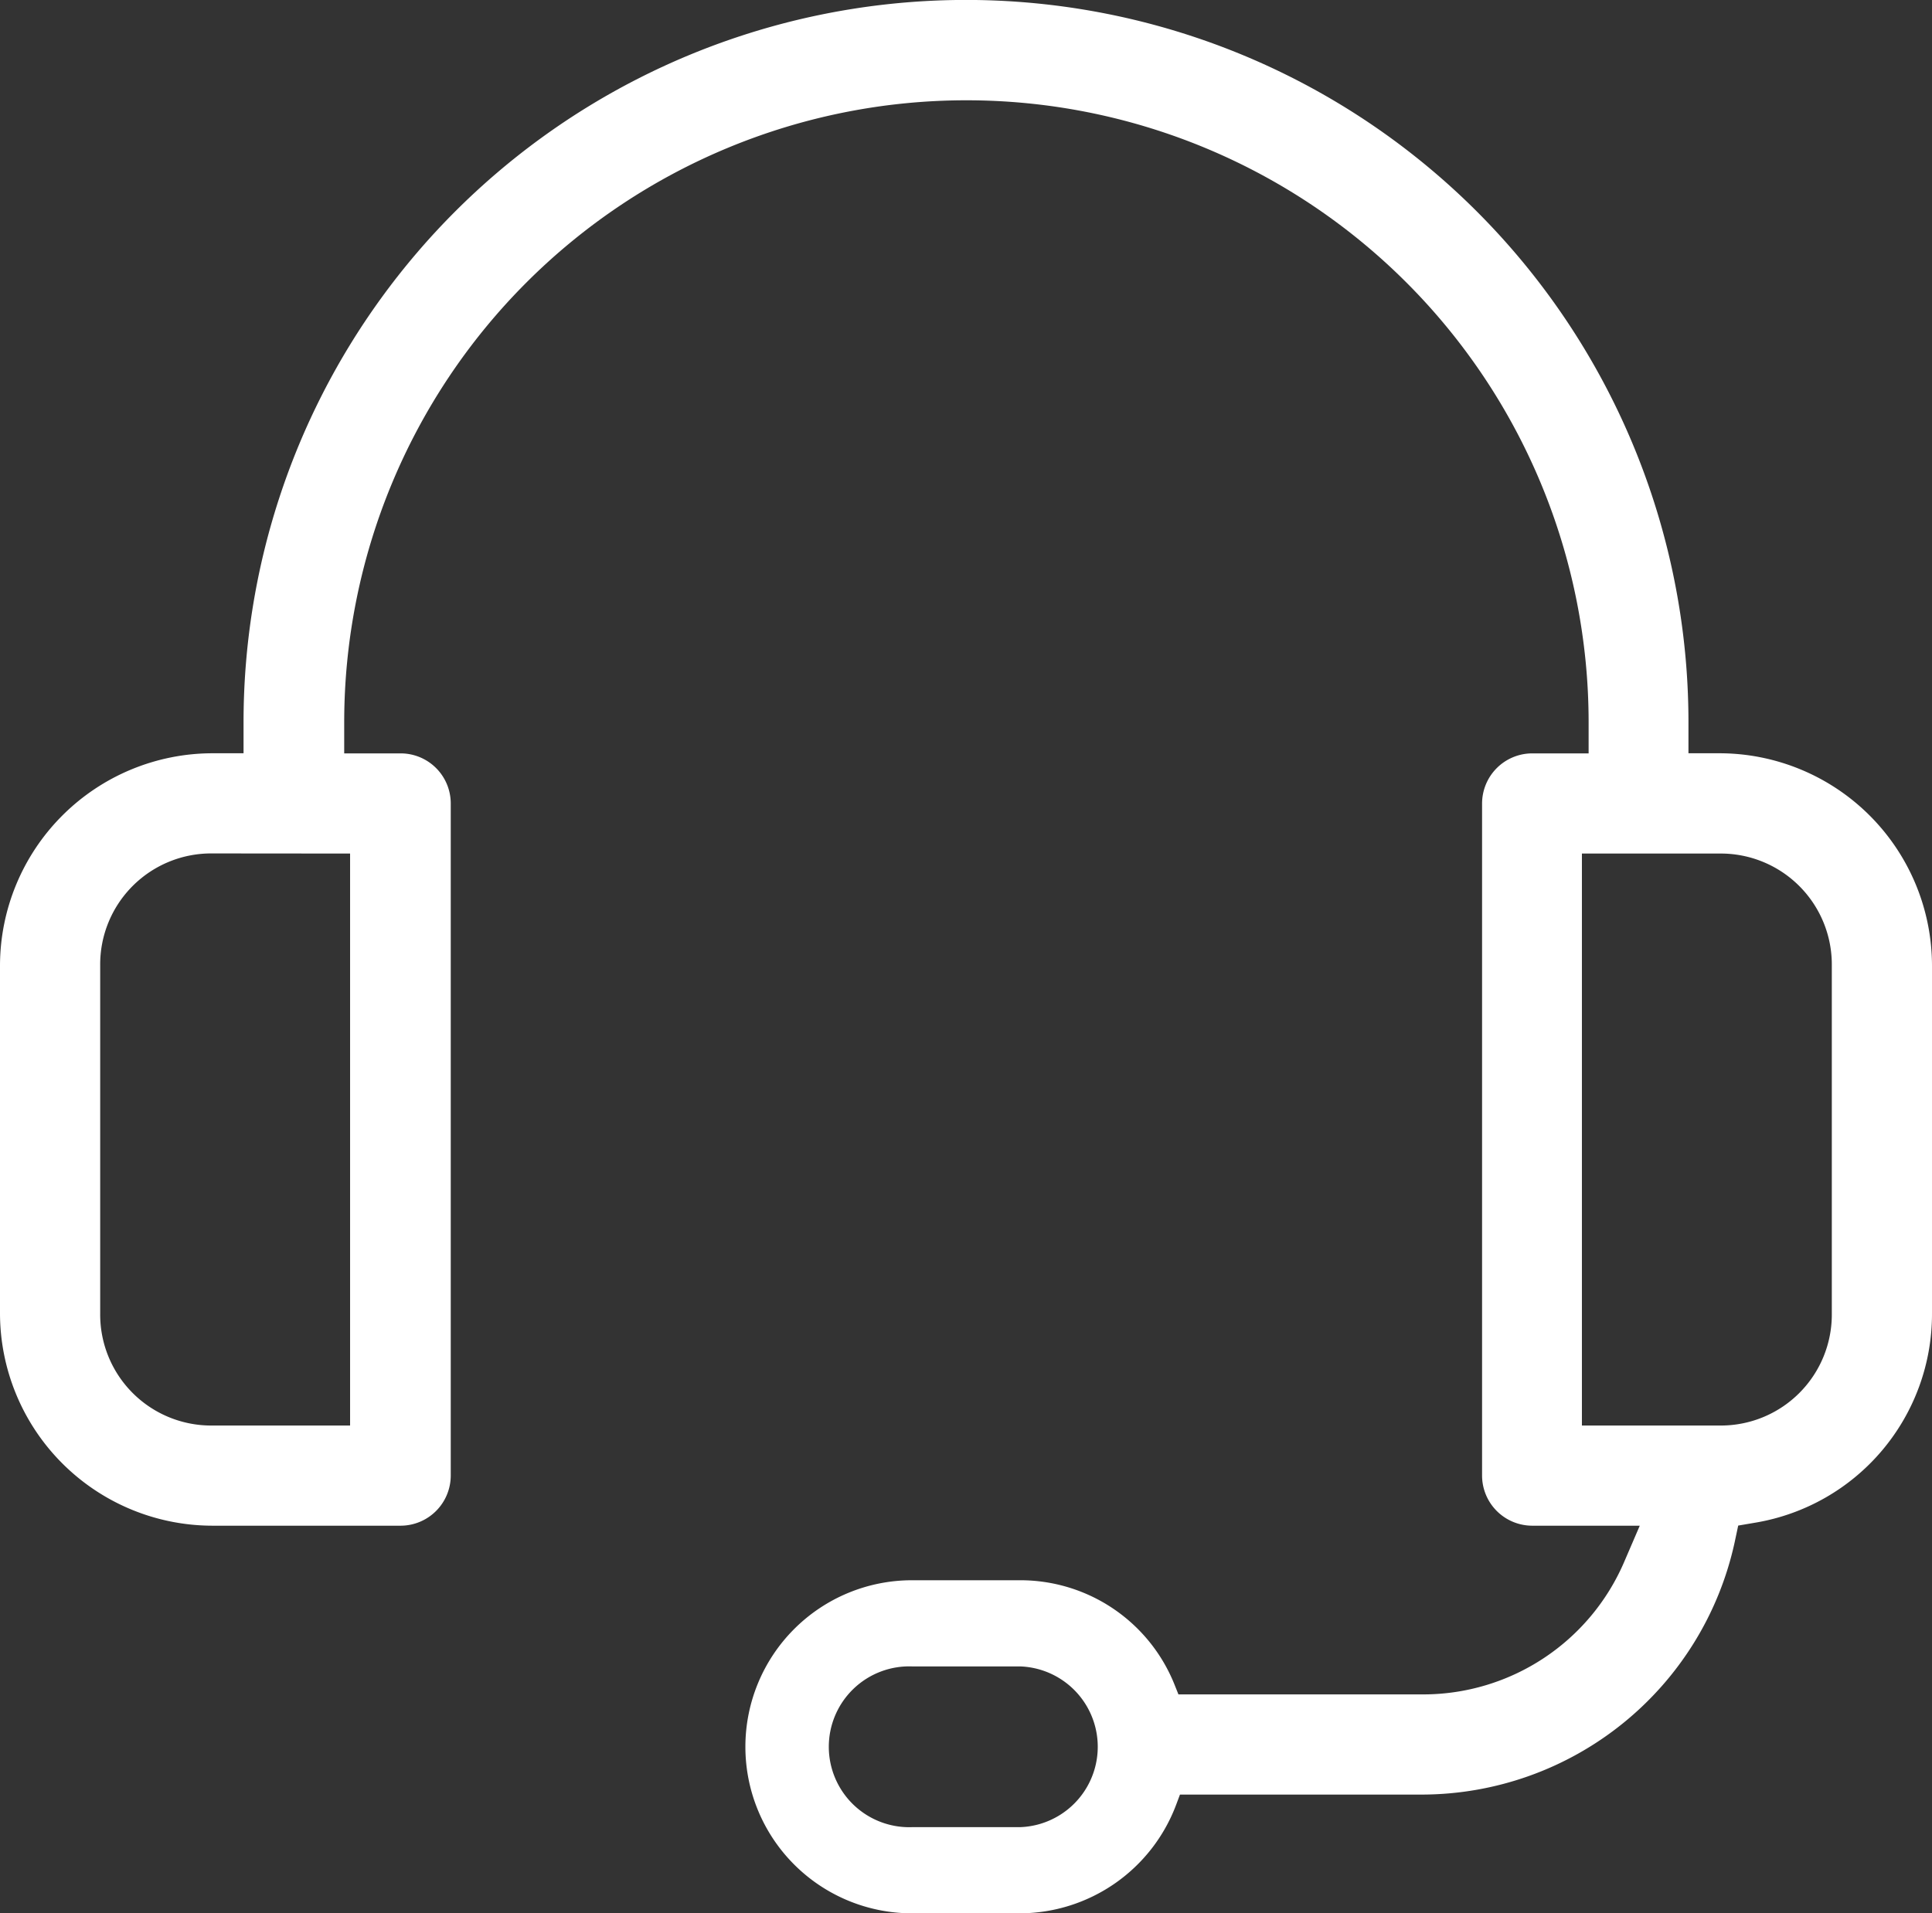 <svg xmlns="http://www.w3.org/2000/svg" width="16.429" height="16.274" viewBox="0 0 16.429 16.274">
  <rect x="0" y="0" width="16.429" height="16.274" fill="#333333" stroke="none"/>
  <path id="Tracé_50" data-name="Tracé 50" d="M30.863,17.67V14.714a1.809,1.809,0,0,0-1.807-1.807h-.264v-.264a6.143,6.143,0,1,0-12.287,0v.264h-.264a1.809,1.809,0,0,0-1.807,1.807V17.67a1.809,1.809,0,0,0,1.807,1.807h1.6a.427.427,0,0,0,.426-.426V13.334a.426.426,0,0,0-.426-.426h-.48v-.264a5.291,5.291,0,1,1,10.582,0v.264h-.48a.427.427,0,0,0-.426.426v5.717a.427.427,0,0,0,.426.426h.915l-.133.309a1.861,1.861,0,0,1-1.709,1.126H24.455l-.034-.085a1.412,1.412,0,0,0-1.313-.886h-.919a1.416,1.416,0,1,0,0,2.833h.919a1.424,1.424,0,0,0,1.327-.922l.033-.088h2.064a2.727,2.727,0,0,0,2.652-2.142l.031-.146.147-.025A1.8,1.8,0,0,0,30.863,17.67ZM17.411,13.76v4.865h-1.17a.944.944,0,0,1-.955-.955V14.714a.944.944,0,0,1,.955-.955Zm5.7,8.281h-.919a.684.684,0,1,1,0-1.367h.919a.684.684,0,0,1,0,1.367Zm6.9-4.371a.944.944,0,0,1-.955.955h-1.17V13.76h1.17a.944.944,0,0,1,.955.955Z" transform="translate(-14.434 -6.5)" fill="#fff"/>
</svg>
